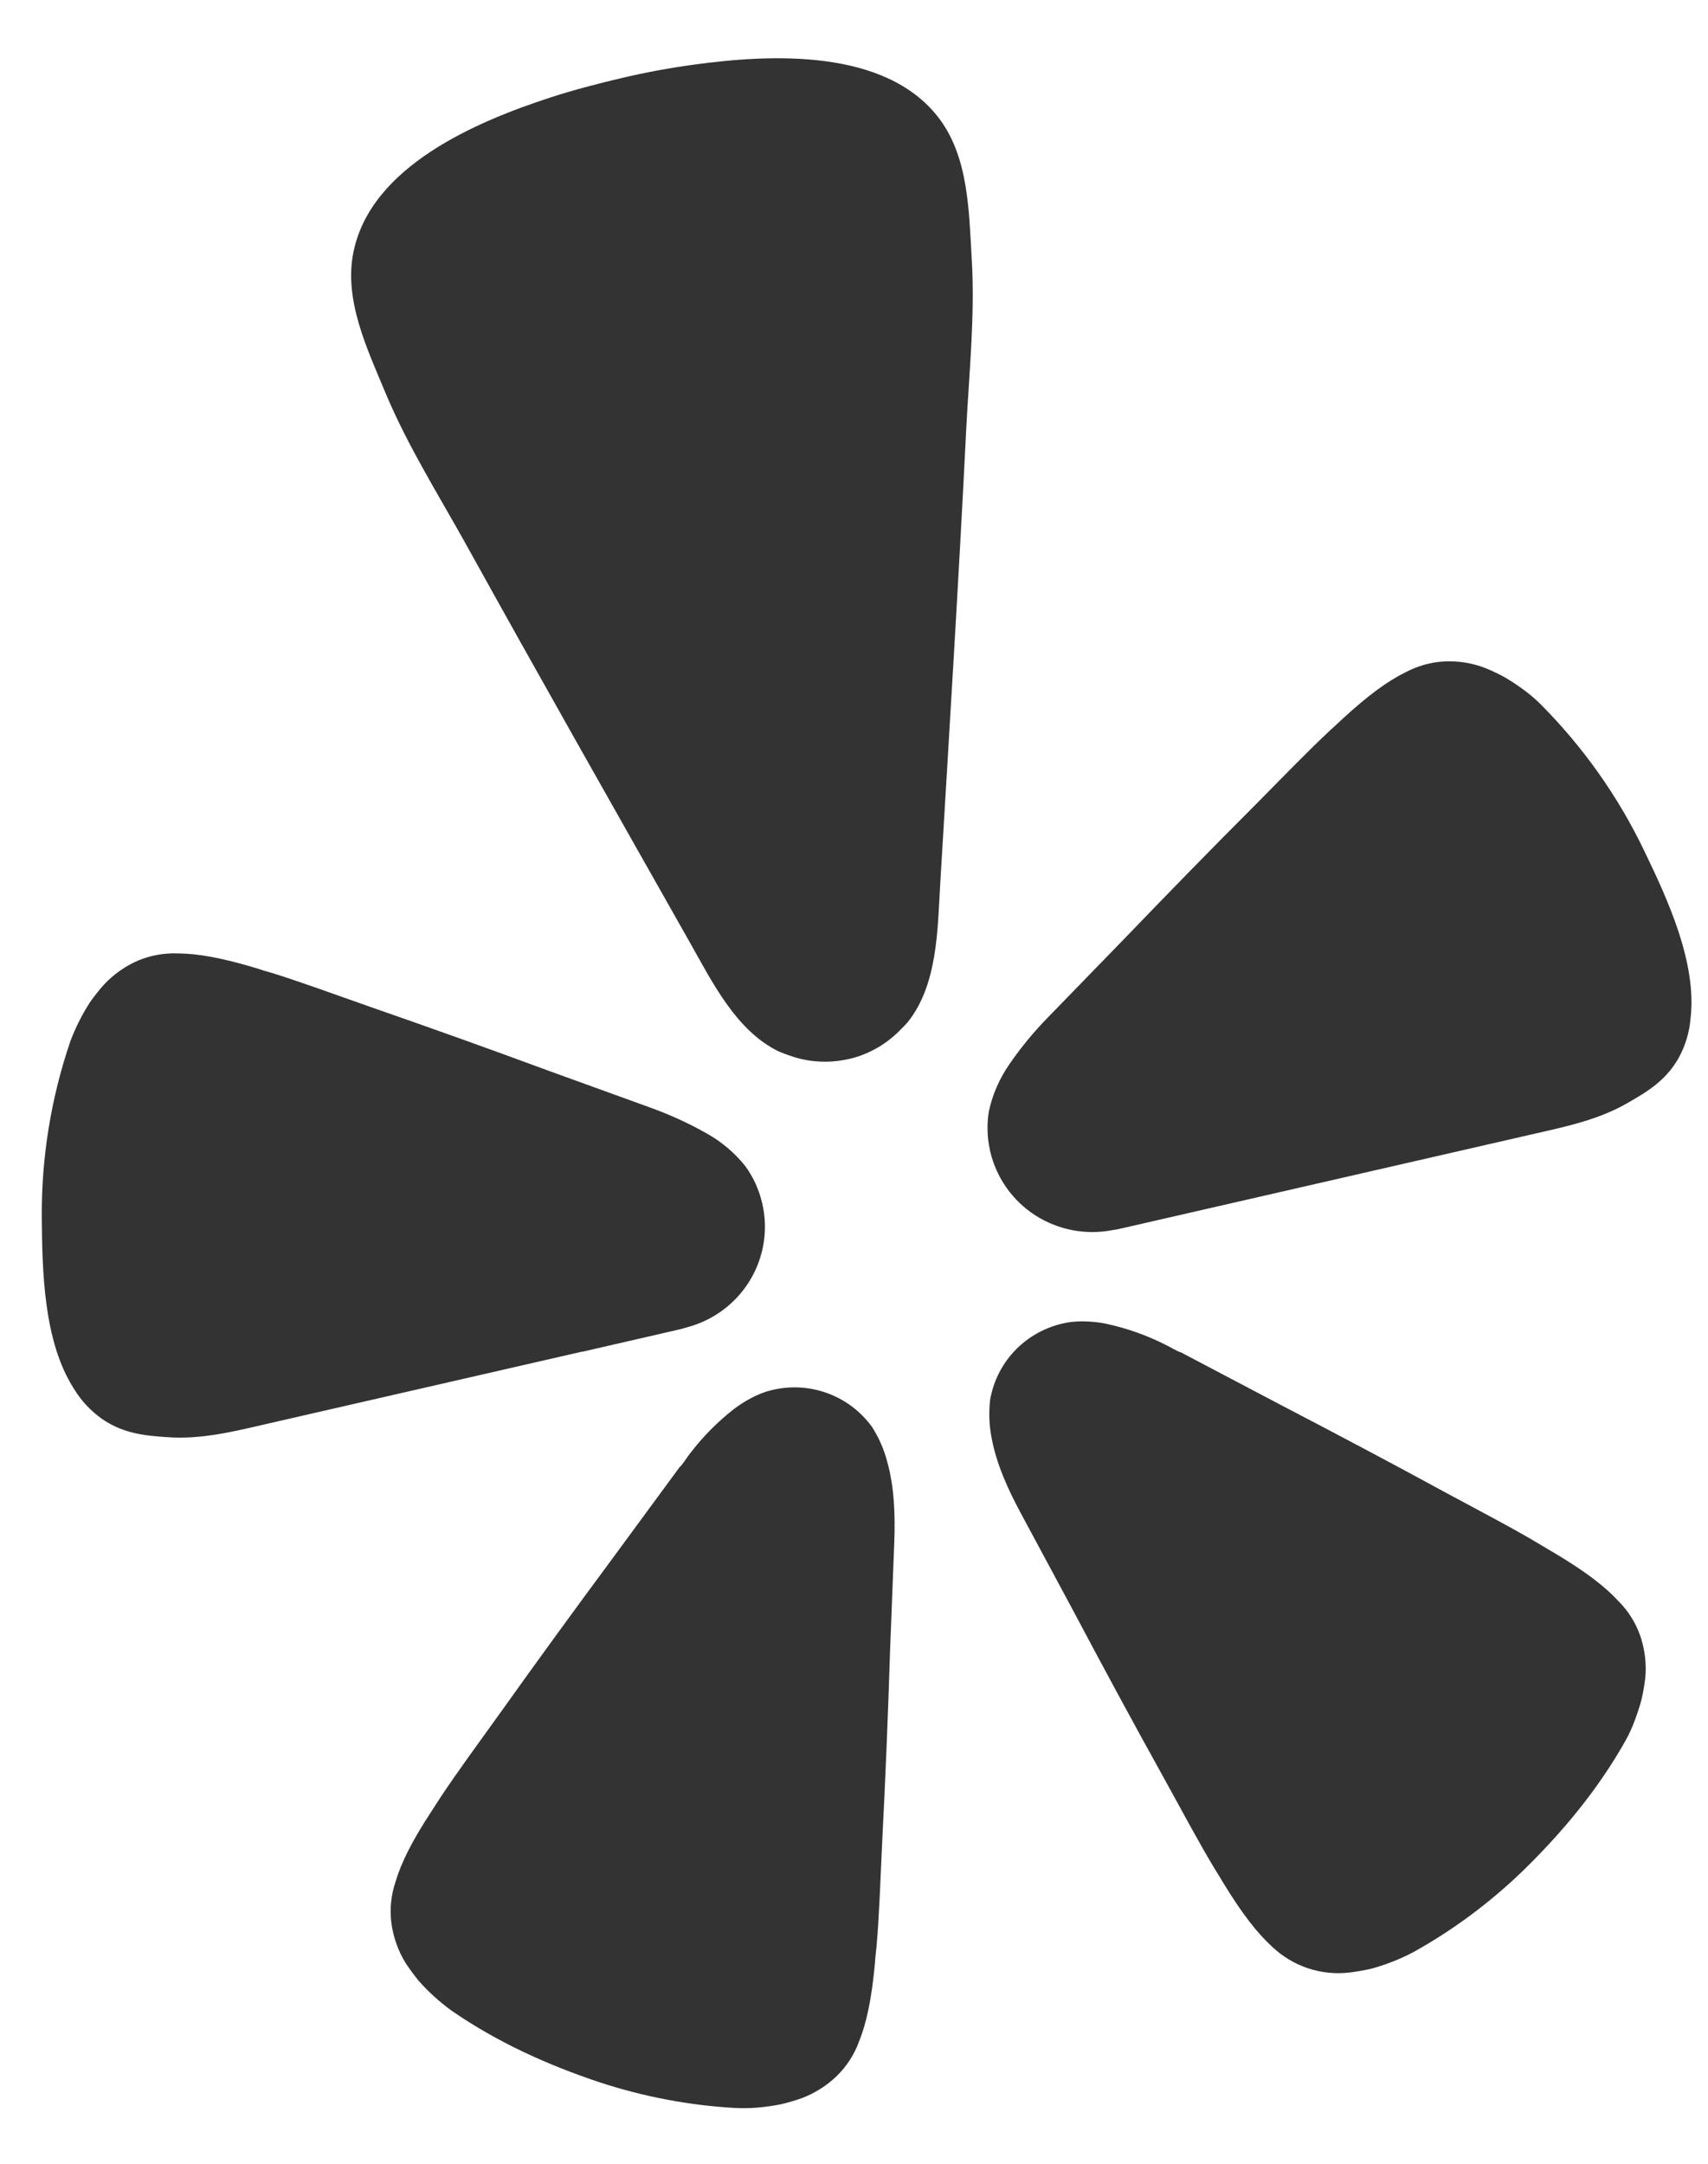 <?xml version="1.0" encoding="UTF-8"?> <svg xmlns="http://www.w3.org/2000/svg" width="15" height="19" viewBox="0 0 15 19" fill="none"><path d="M5.117 11.869L5.952 11.677C5.97 11.673 5.999 11.666 6.034 11.655C6.265 11.594 6.463 11.446 6.586 11.243C6.709 11.04 6.748 10.797 6.694 10.566L6.69 10.551C6.663 10.441 6.615 10.336 6.548 10.243C6.455 10.125 6.339 10.027 6.207 9.953C6.052 9.865 5.89 9.791 5.723 9.73L4.806 9.398C4.292 9.208 3.778 9.024 3.259 8.844C2.922 8.725 2.637 8.621 2.39 8.544C2.342 8.531 2.296 8.517 2.249 8.501C1.95 8.411 1.739 8.373 1.561 8.372C1.442 8.367 1.324 8.389 1.214 8.434C1.1 8.483 0.997 8.556 0.912 8.647C0.87 8.694 0.831 8.744 0.794 8.795C0.723 8.904 0.664 9.021 0.618 9.143C0.448 9.641 0.363 10.165 0.367 10.691C0.371 11.166 0.383 11.777 0.647 12.191C0.711 12.298 0.796 12.389 0.898 12.461C1.085 12.589 1.275 12.607 1.473 12.62C1.768 12.641 2.053 12.57 2.339 12.504L5.115 11.868L5.117 11.869ZM14.439 7.469C14.211 6.994 13.904 6.56 13.532 6.186C13.484 6.138 13.432 6.094 13.377 6.054C13.327 6.017 13.274 5.982 13.22 5.95C13.165 5.919 13.107 5.892 13.049 5.868C12.933 5.822 12.809 5.802 12.684 5.808C12.565 5.814 12.449 5.848 12.344 5.903C12.185 5.981 12.012 6.108 11.783 6.319C11.751 6.35 11.711 6.386 11.675 6.419C11.487 6.595 11.276 6.813 11.026 7.066C10.638 7.454 10.258 7.844 9.879 8.238L9.201 8.936C9.077 9.063 8.964 9.2 8.864 9.346C8.778 9.47 8.717 9.609 8.685 9.756C8.666 9.868 8.669 9.984 8.693 10.095L8.696 10.11C8.75 10.341 8.891 10.542 9.091 10.671C9.291 10.8 9.534 10.847 9.768 10.802C9.797 10.798 9.825 10.793 9.852 10.786L13.465 9.958C13.75 9.893 14.039 9.833 14.294 9.685C14.466 9.587 14.629 9.489 14.741 9.292C14.801 9.184 14.837 9.064 14.847 8.941C14.903 8.452 14.646 7.898 14.439 7.469ZM7.972 8.975C8.234 8.649 8.234 8.163 8.257 7.765C8.336 6.437 8.419 5.109 8.485 3.78C8.51 3.276 8.564 2.78 8.534 2.272C8.509 1.854 8.507 1.374 8.24 1.03C7.77 0.424 6.768 0.474 6.084 0.569C5.873 0.598 5.663 0.637 5.456 0.686C5.248 0.735 5.041 0.789 4.84 0.854C4.184 1.067 3.261 1.458 3.105 2.209C3.016 2.633 3.226 3.066 3.387 3.454C3.584 3.922 3.851 4.345 4.096 4.786C4.742 5.952 5.4 7.111 6.056 8.271C6.252 8.617 6.465 9.055 6.844 9.235C6.87 9.246 6.895 9.255 6.921 9.264C7.091 9.328 7.277 9.34 7.454 9.299L7.485 9.292C7.649 9.248 7.797 9.159 7.913 9.037C7.934 9.017 7.953 8.997 7.972 8.975ZM7.659 12.531C7.557 12.389 7.412 12.282 7.245 12.226C7.078 12.17 6.897 12.168 6.729 12.22C6.689 12.233 6.651 12.249 6.613 12.268C6.556 12.297 6.501 12.331 6.449 12.37C6.301 12.485 6.169 12.619 6.056 12.768C6.027 12.805 6 12.854 5.966 12.886L5.384 13.678C5.055 14.123 4.73 14.568 4.408 15.02C4.198 15.312 4.017 15.559 3.872 15.777C3.845 15.818 3.817 15.864 3.792 15.901C3.619 16.164 3.522 16.358 3.472 16.529C3.434 16.643 3.422 16.764 3.437 16.884C3.453 17.007 3.495 17.127 3.56 17.234C3.595 17.287 3.633 17.339 3.673 17.389C3.76 17.488 3.858 17.577 3.965 17.655C4.366 17.932 4.805 18.131 5.267 18.285C5.651 18.411 6.051 18.487 6.455 18.51C6.524 18.513 6.593 18.512 6.662 18.506C6.725 18.5 6.788 18.491 6.851 18.479C6.914 18.465 6.975 18.447 7.036 18.426C7.154 18.382 7.262 18.314 7.352 18.226C7.437 18.142 7.503 18.04 7.544 17.927C7.611 17.761 7.655 17.551 7.684 17.238C7.686 17.193 7.693 17.14 7.698 17.091C7.721 16.831 7.731 16.525 7.748 16.167C7.776 15.615 7.799 15.066 7.816 14.515L7.854 13.535C7.862 13.31 7.855 13.06 7.792 12.836C7.764 12.728 7.719 12.625 7.659 12.531ZM14.218 14.065C14.098 13.932 13.926 13.801 13.655 13.639C13.616 13.617 13.569 13.588 13.527 13.563C13.302 13.428 13.03 13.286 12.712 13.115C12.224 12.849 11.736 12.591 11.243 12.334L10.373 11.876C10.328 11.862 10.282 11.83 10.239 11.81C10.072 11.725 9.894 11.662 9.71 11.623C9.647 11.61 9.583 11.604 9.518 11.603C9.476 11.602 9.435 11.605 9.393 11.61C9.219 11.637 9.058 11.717 8.932 11.84C8.807 11.963 8.724 12.122 8.695 12.295C8.683 12.405 8.687 12.516 8.708 12.624C8.75 12.854 8.854 13.081 8.961 13.28L9.426 14.145C9.685 14.633 9.946 15.117 10.215 15.601C10.388 15.915 10.532 16.185 10.667 16.409C10.693 16.451 10.722 16.496 10.744 16.535C10.908 16.804 11.04 16.973 11.173 17.095C11.262 17.179 11.369 17.244 11.486 17.283C11.603 17.322 11.727 17.335 11.85 17.321C11.914 17.313 11.977 17.302 12.04 17.288C12.168 17.253 12.292 17.205 12.41 17.143C12.763 16.947 13.088 16.705 13.378 16.424C13.726 16.084 14.033 15.714 14.272 15.291C14.306 15.231 14.334 15.169 14.358 15.104C14.38 15.045 14.4 14.985 14.416 14.924C14.431 14.861 14.441 14.799 14.449 14.736C14.461 14.611 14.446 14.486 14.406 14.367C14.367 14.254 14.303 14.15 14.218 14.064V14.065Z" fill="#333333"></path></svg> 